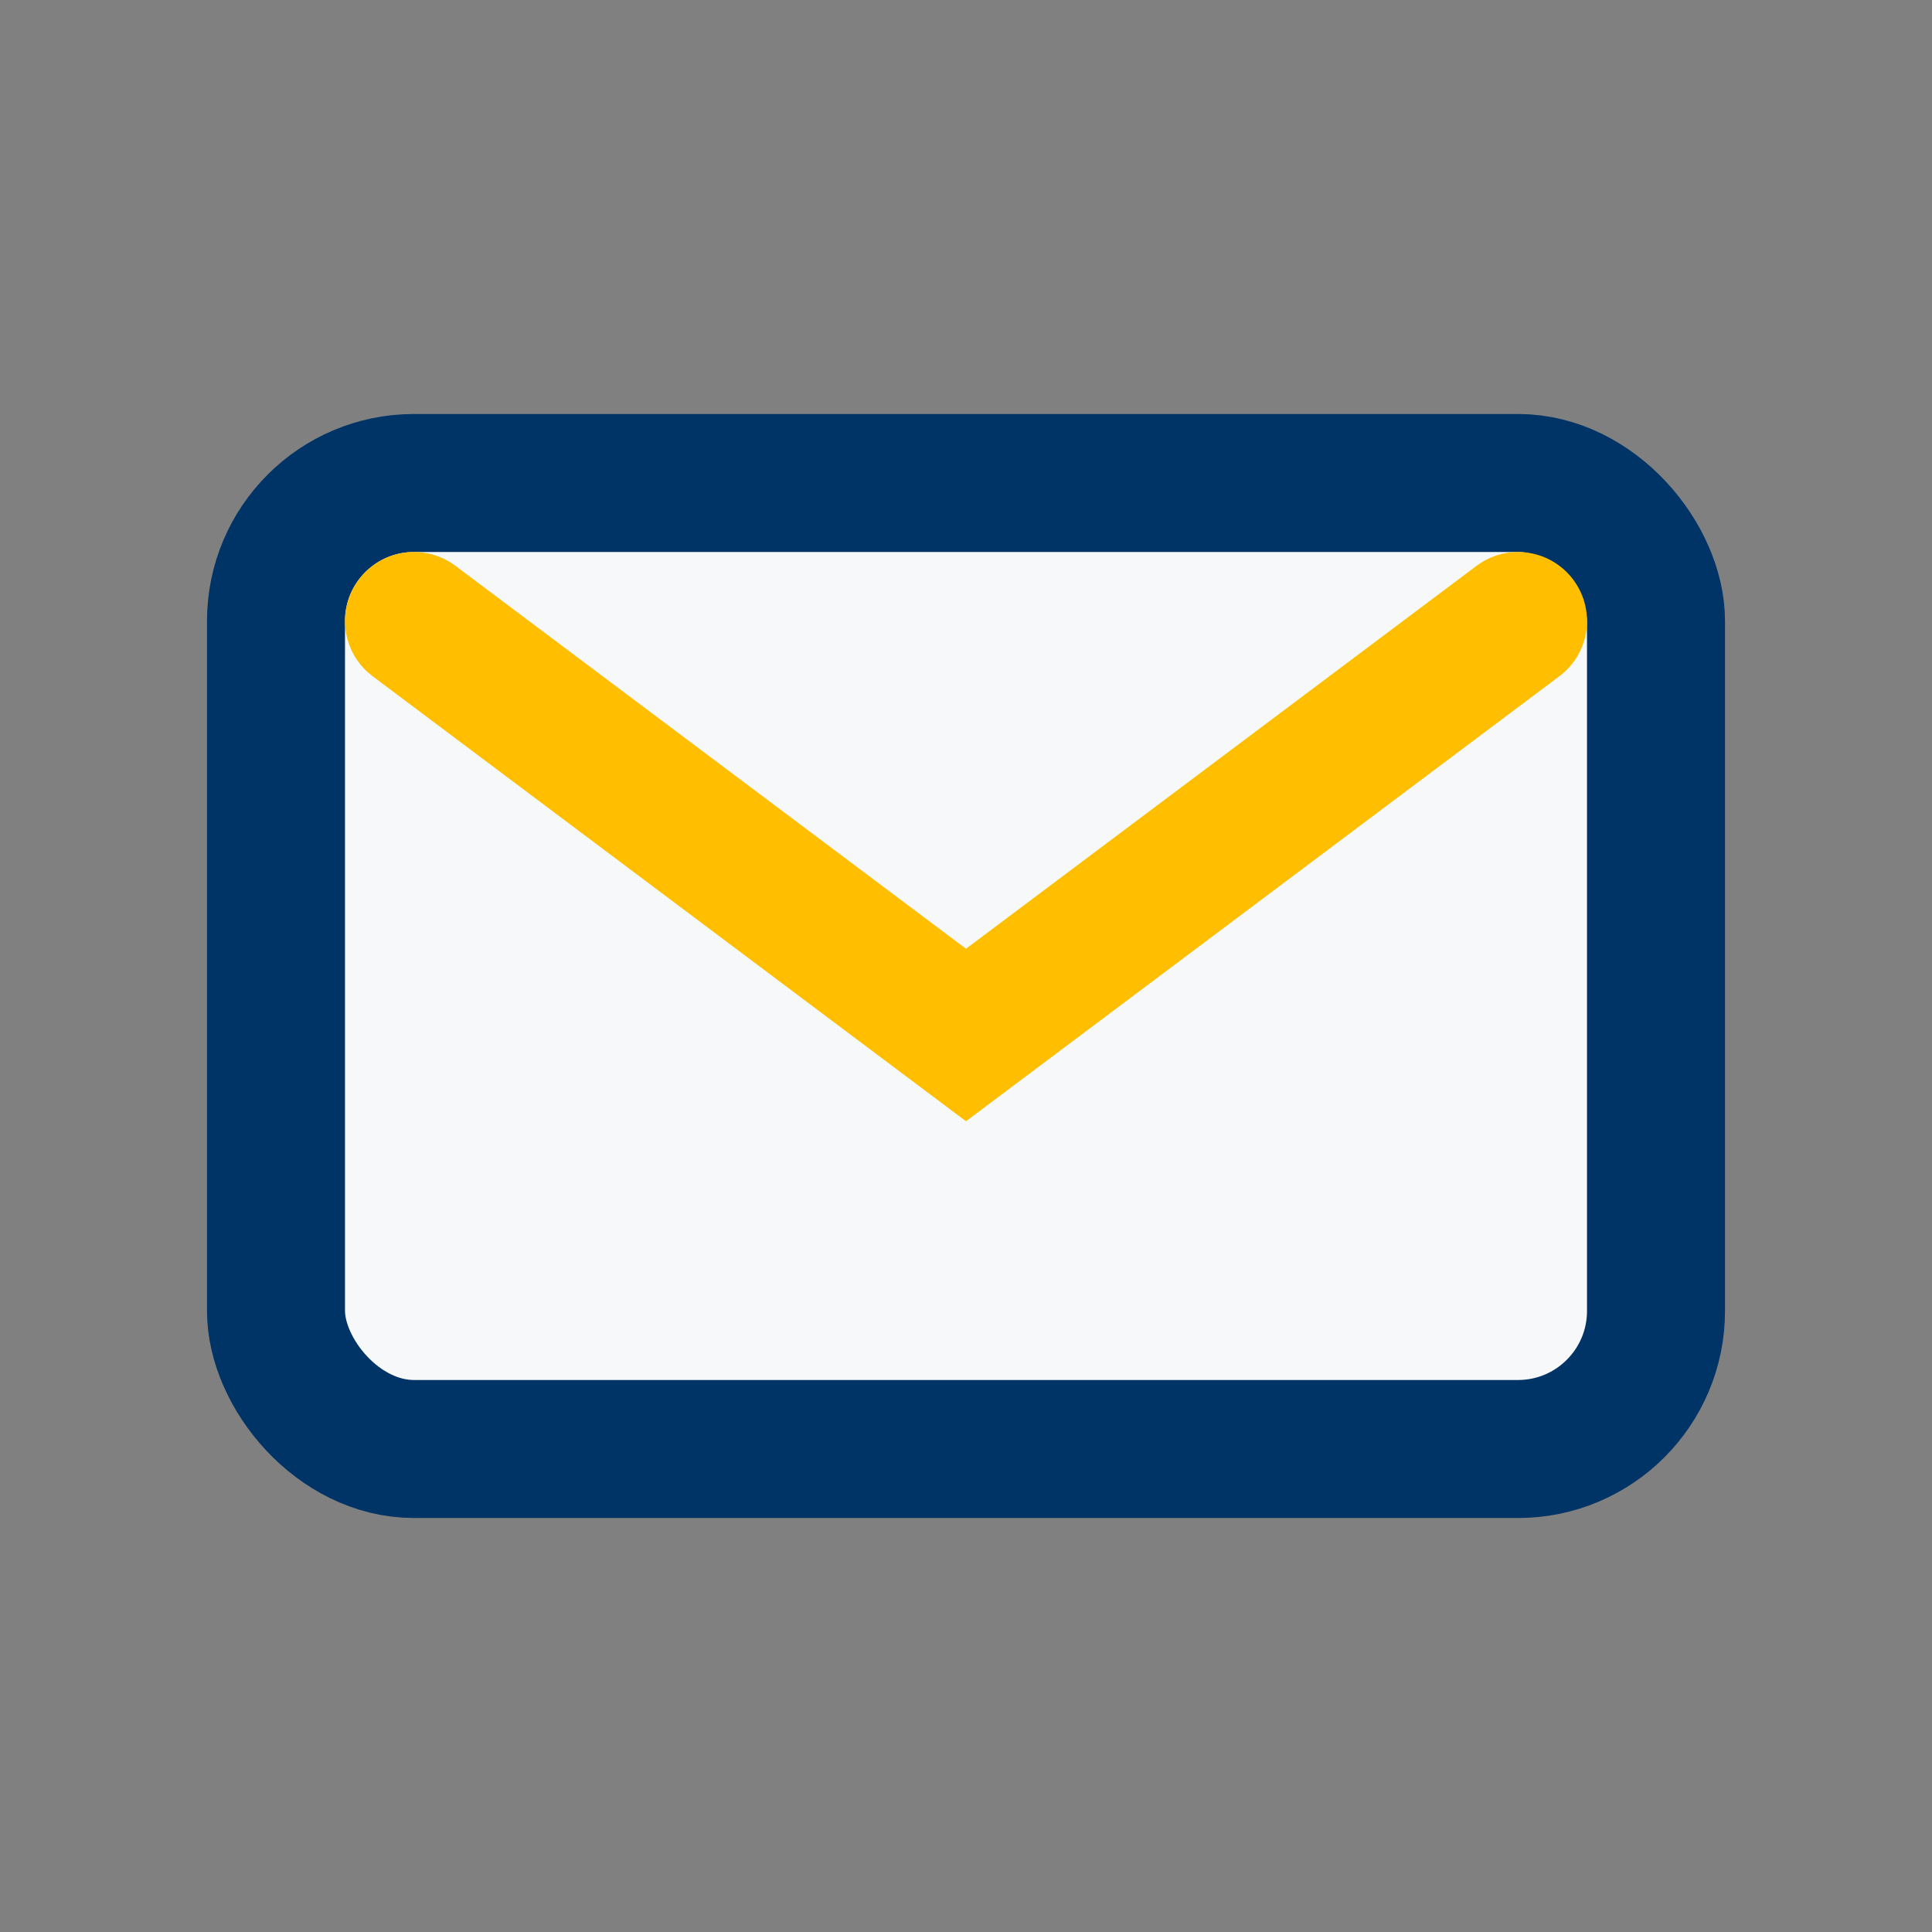 <?xml version="1.0" encoding="UTF-8"?>
<svg xmlns="http://www.w3.org/2000/svg" width="28" height="28" viewBox="0 0 28 28"><rect x="0" y="0" width="28" height="28" fill="#808080" stroke="none"/><rect x="4" y="7" width="20" height="14" rx="2" fill="#F6F8FA" stroke="#003366" stroke-width="2"/><path d="M6 9l8 6 8-6" stroke="#FFBE00" stroke-width="2" stroke-linecap="round" fill="none"/></svg>